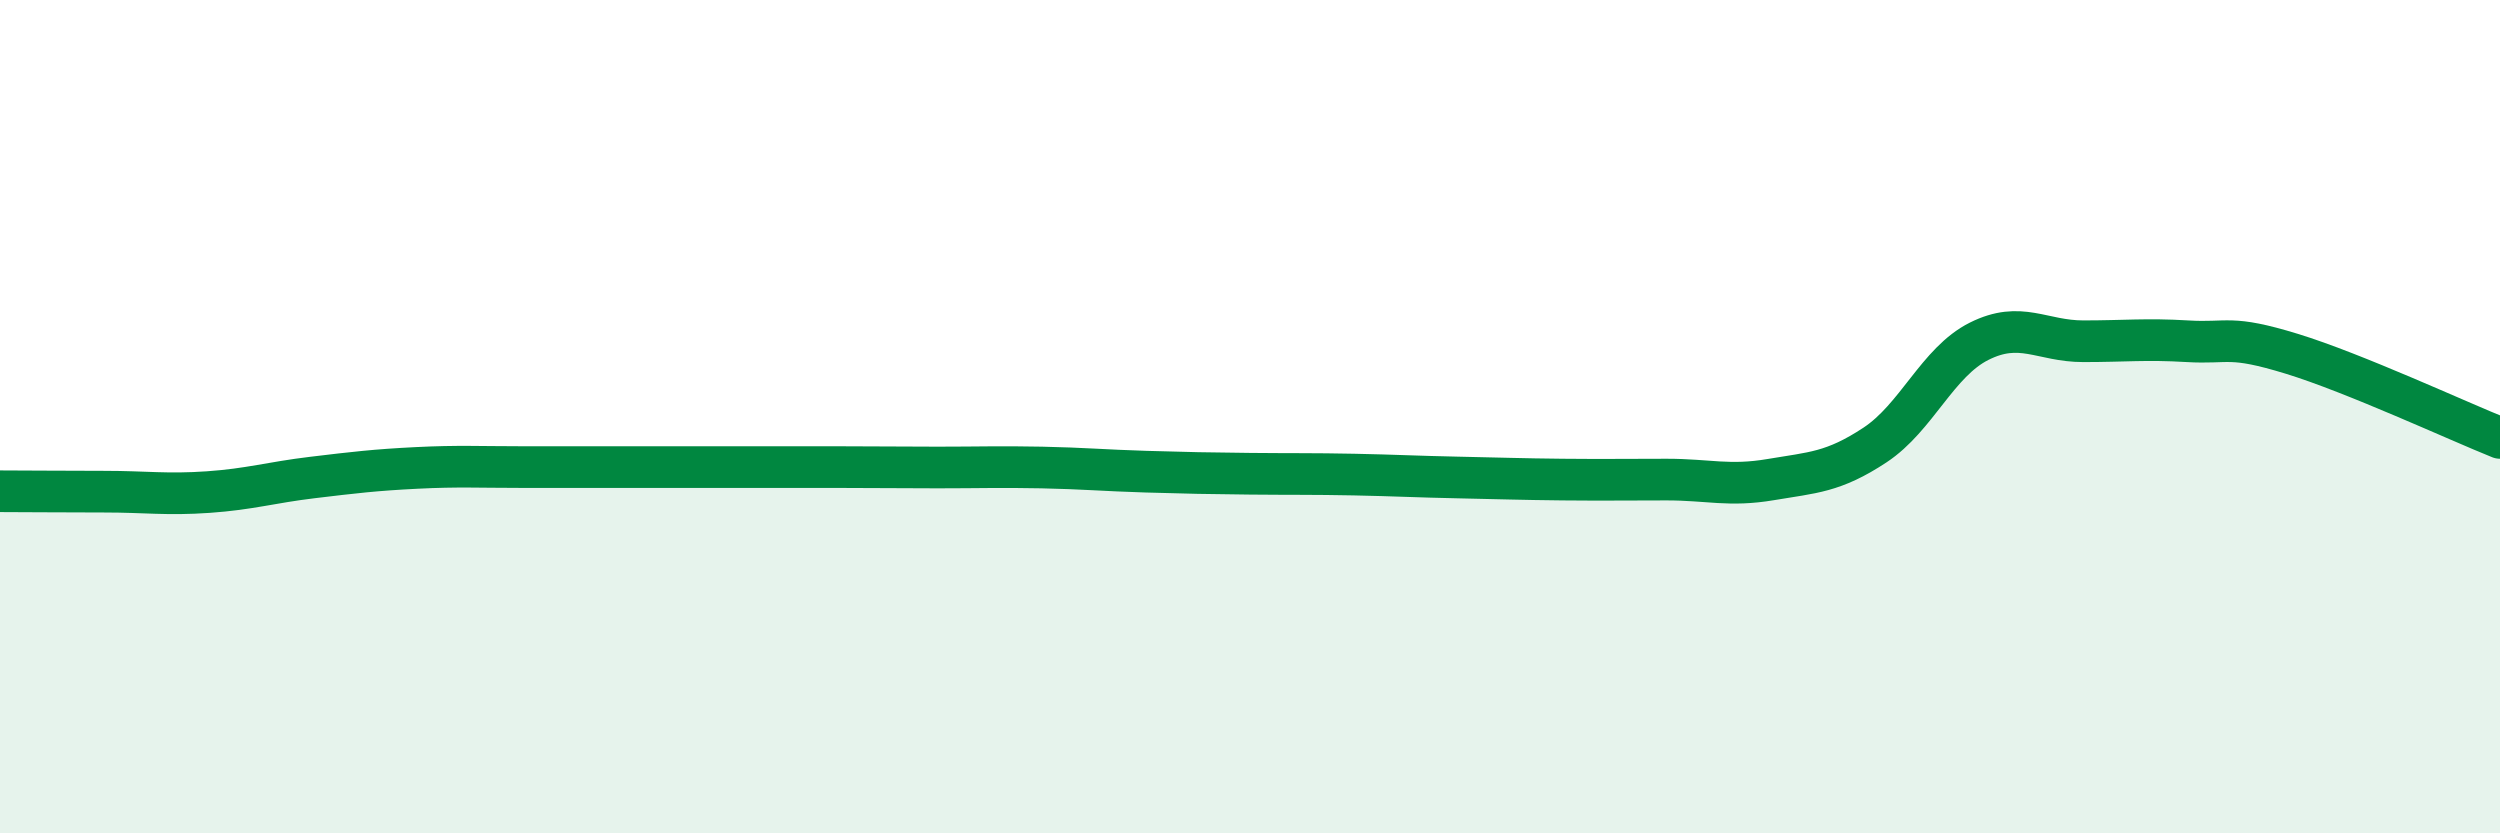 
    <svg width="60" height="20" viewBox="0 0 60 20" xmlns="http://www.w3.org/2000/svg">
      <path
        d="M 0,11.79 C 0.5,11.79 1.5,11.8 2.5,11.8 C 3.5,11.8 4,11.88 5,11.81 C 6,11.74 6.5,11.58 7.5,11.46 C 8.5,11.34 9,11.28 10,11.23 C 11,11.18 11.5,11.21 12.5,11.21 C 13.5,11.21 14,11.21 15,11.21 C 16,11.21 16.5,11.21 17.5,11.21 C 18.5,11.21 19,11.21 20,11.21 C 21,11.21 21.5,11.22 22.5,11.22 C 23.5,11.22 24,11.2 25,11.22 C 26,11.24 26.5,11.29 27.5,11.32 C 28.5,11.35 29,11.36 30,11.37 C 31,11.38 31.5,11.37 32.5,11.39 C 33.5,11.41 34,11.44 35,11.46 C 36,11.48 36.5,11.5 37.5,11.51 C 38.5,11.52 39,11.51 40,11.51 C 41,11.51 41.5,11.68 42.5,11.51 C 43.5,11.34 44,11.34 45,10.68 C 46,10.02 46.5,8.69 47.5,8.19 C 48.5,7.69 49,8.19 50,8.19 C 51,8.19 51.5,8.13 52.5,8.19 C 53.5,8.25 53.5,8.03 55,8.49 C 56.5,8.95 59,10.11 60,10.51L60 20L0 20Z"
        fill="#008740"
        opacity="0.1"
        stroke-linecap="round"
        stroke-linejoin="round"
      />
      <path
        d="M 0,11.79 C 0.5,11.79 1.5,11.8 2.5,11.8 C 3.5,11.8 4,11.88 5,11.81 C 6,11.74 6.5,11.58 7.5,11.46 C 8.5,11.34 9,11.28 10,11.23 C 11,11.18 11.5,11.21 12.5,11.21 C 13.5,11.21 14,11.21 15,11.21 C 16,11.21 16.5,11.21 17.5,11.21 C 18.5,11.21 19,11.21 20,11.21 C 21,11.21 21.5,11.22 22.5,11.22 C 23.5,11.22 24,11.2 25,11.22 C 26,11.24 26.5,11.29 27.5,11.32 C 28.5,11.35 29,11.36 30,11.37 C 31,11.38 31.5,11.37 32.5,11.39 C 33.5,11.41 34,11.44 35,11.46 C 36,11.48 36.5,11.5 37.5,11.51 C 38.5,11.52 39,11.51 40,11.51 C 41,11.51 41.5,11.68 42.5,11.51 C 43.5,11.34 44,11.34 45,10.68 C 46,10.02 46.5,8.69 47.5,8.19 C 48.5,7.69 49,8.19 50,8.19 C 51,8.19 51.5,8.13 52.5,8.19 C 53.5,8.25 53.5,8.03 55,8.49 C 56.5,8.95 59,10.11 60,10.51"
        stroke="#008740"
        stroke-width="1"
        fill="none"
        stroke-linecap="round"
        stroke-linejoin="round"
      />
    </svg>
  